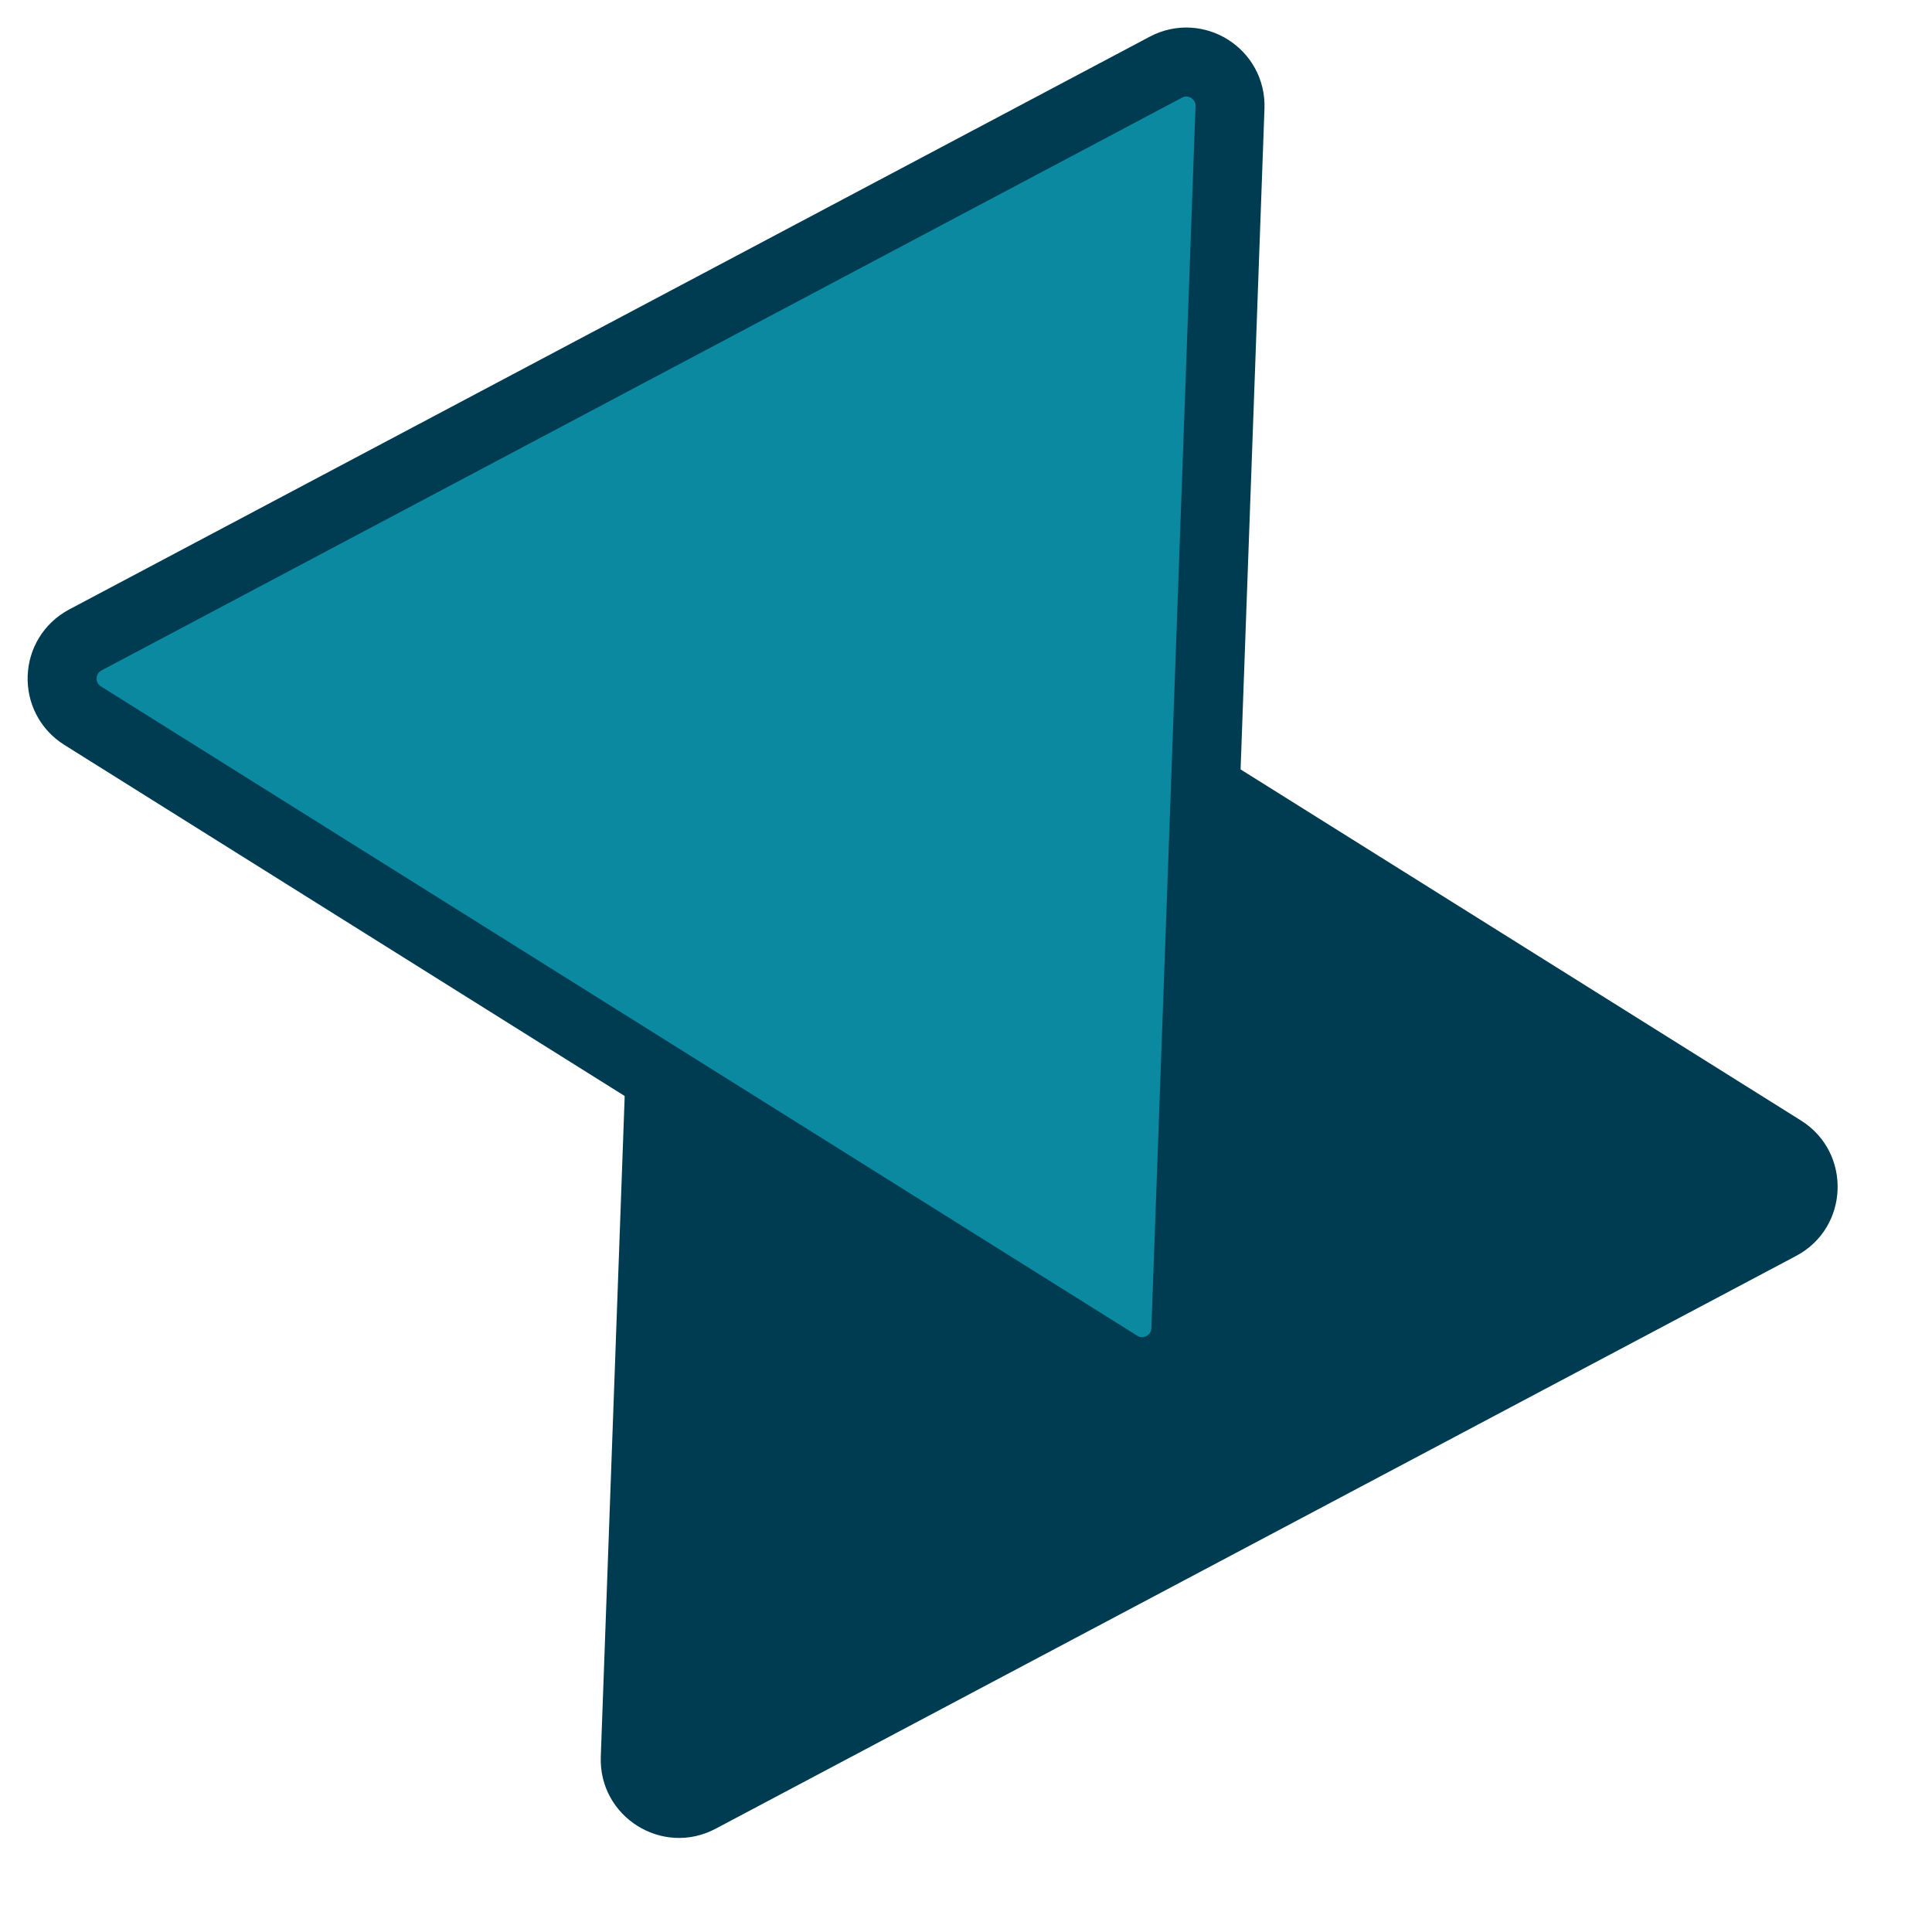 <svg width="28" height="28" viewBox="0 0 28 28" fill="none" xmlns="http://www.w3.org/2000/svg">
<path d="M9.348 7.75C9.379 6.877 10.343 6.366 11.083 6.83L26.101 16.239C26.84 16.703 26.801 17.794 26.03 18.202L10.372 26.503C9.6 26.912 8.676 26.333 8.707 25.46L9.348 7.75Z" fill="#003C51"/>
<path d="M17.186 19.267C17.168 19.755 16.629 20.041 16.216 19.782L1.198 10.372C0.784 10.113 0.806 9.503 1.238 9.274L16.896 0.974C17.327 0.745 17.844 1.069 17.826 1.557L17.186 19.267Z" fill="#0B89A1" stroke="#003C51"/>
</svg>
